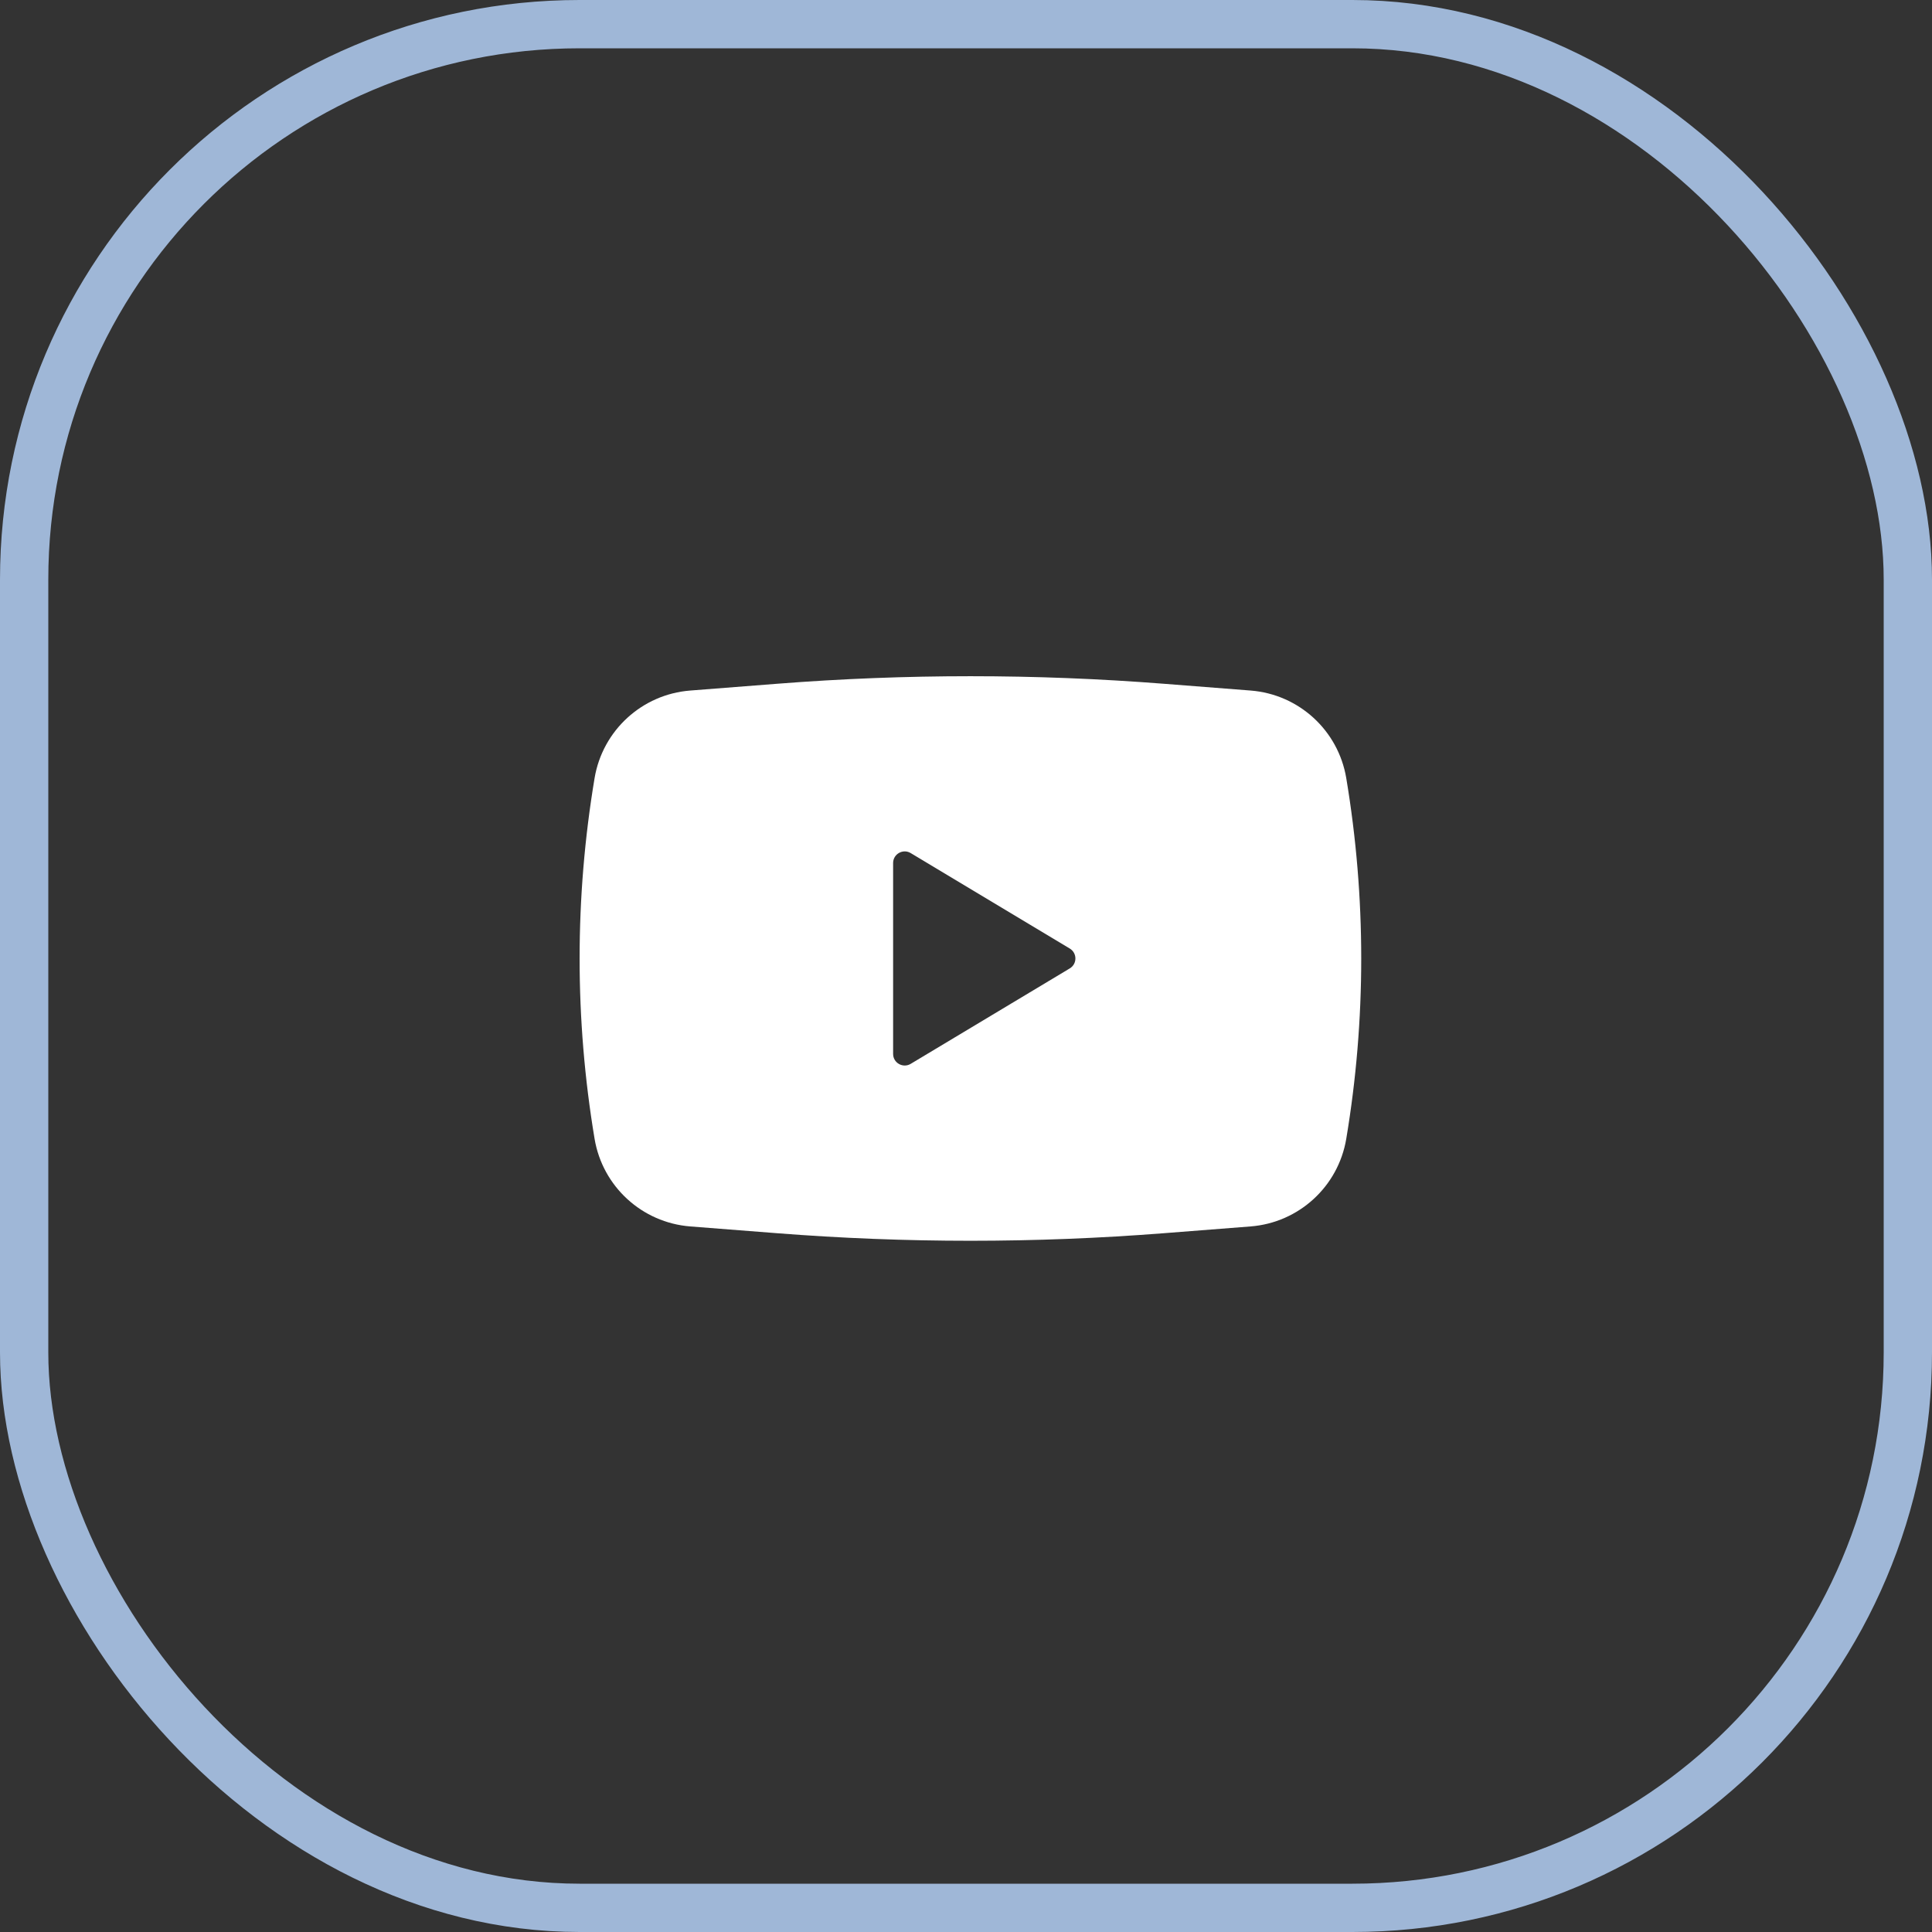 <?xml version="1.0" encoding="UTF-8"?> <svg xmlns="http://www.w3.org/2000/svg" width="40" height="40" viewBox="0 0 40 40" fill="none"><rect x="0" y="0" width="40" height="40" fill="#333333" stroke="none"/><rect x="0.5" y="0.5" width="39" height="39" rx="11.5" stroke="#9FB7D7"></rect><path fill-rule="evenodd" clip-rule="evenodd" d="M16.083 14.157C18.751 13.948 21.432 13.948 24.1 14.157L25.893 14.297C26.892 14.375 27.708 15.123 27.873 16.111C28.286 18.583 28.286 21.106 27.873 23.577C27.708 24.565 26.892 25.313 25.893 25.392L24.1 25.532C21.432 25.741 18.751 25.741 16.083 25.532L14.29 25.392C13.292 25.313 12.475 24.565 12.31 23.577C11.897 21.106 11.897 18.583 12.31 16.111C12.475 15.123 13.292 14.375 14.29 14.297L16.083 14.157ZM18.491 21.82V17.868C18.491 17.681 18.695 17.566 18.855 17.662L22.148 19.638C22.304 19.732 22.304 19.957 22.148 20.05L18.855 22.026C18.695 22.122 18.491 22.007 18.491 21.82Z" fill="white"></path></svg> 